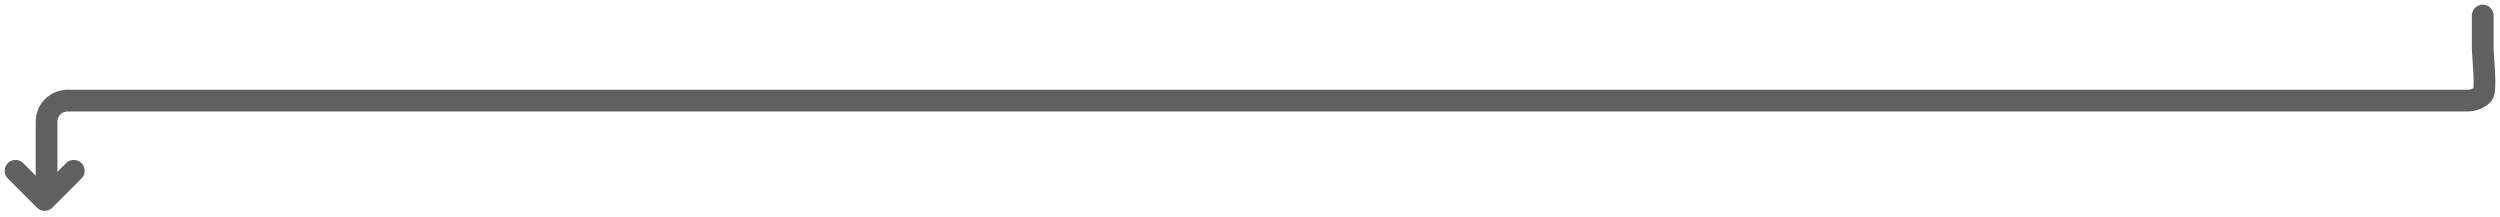 <?xml version="1.0" encoding="UTF-8"?> <svg xmlns="http://www.w3.org/2000/svg" width="322" height="28" viewBox="0 0 322 28" fill="none"> <path d="M319.774 2L319.774 6.283C319.774 6.992 320.284 11.669 319.772 12.171C319.26 12.673 318.566 12.955 317.843 12.955L8.728 12.955C8.005 12.955 7.311 13.237 6.799 13.739C6.287 14.241 6 14.922 6 15.632L6 24" stroke="#606060" stroke-width="2.8" stroke-linecap="round" stroke-linejoin="round"></path> <path d="M2 22L5.75 25.75L9.5 22" stroke="#606060" stroke-width="2.8" stroke-linecap="round" stroke-linejoin="round"></path> </svg> 